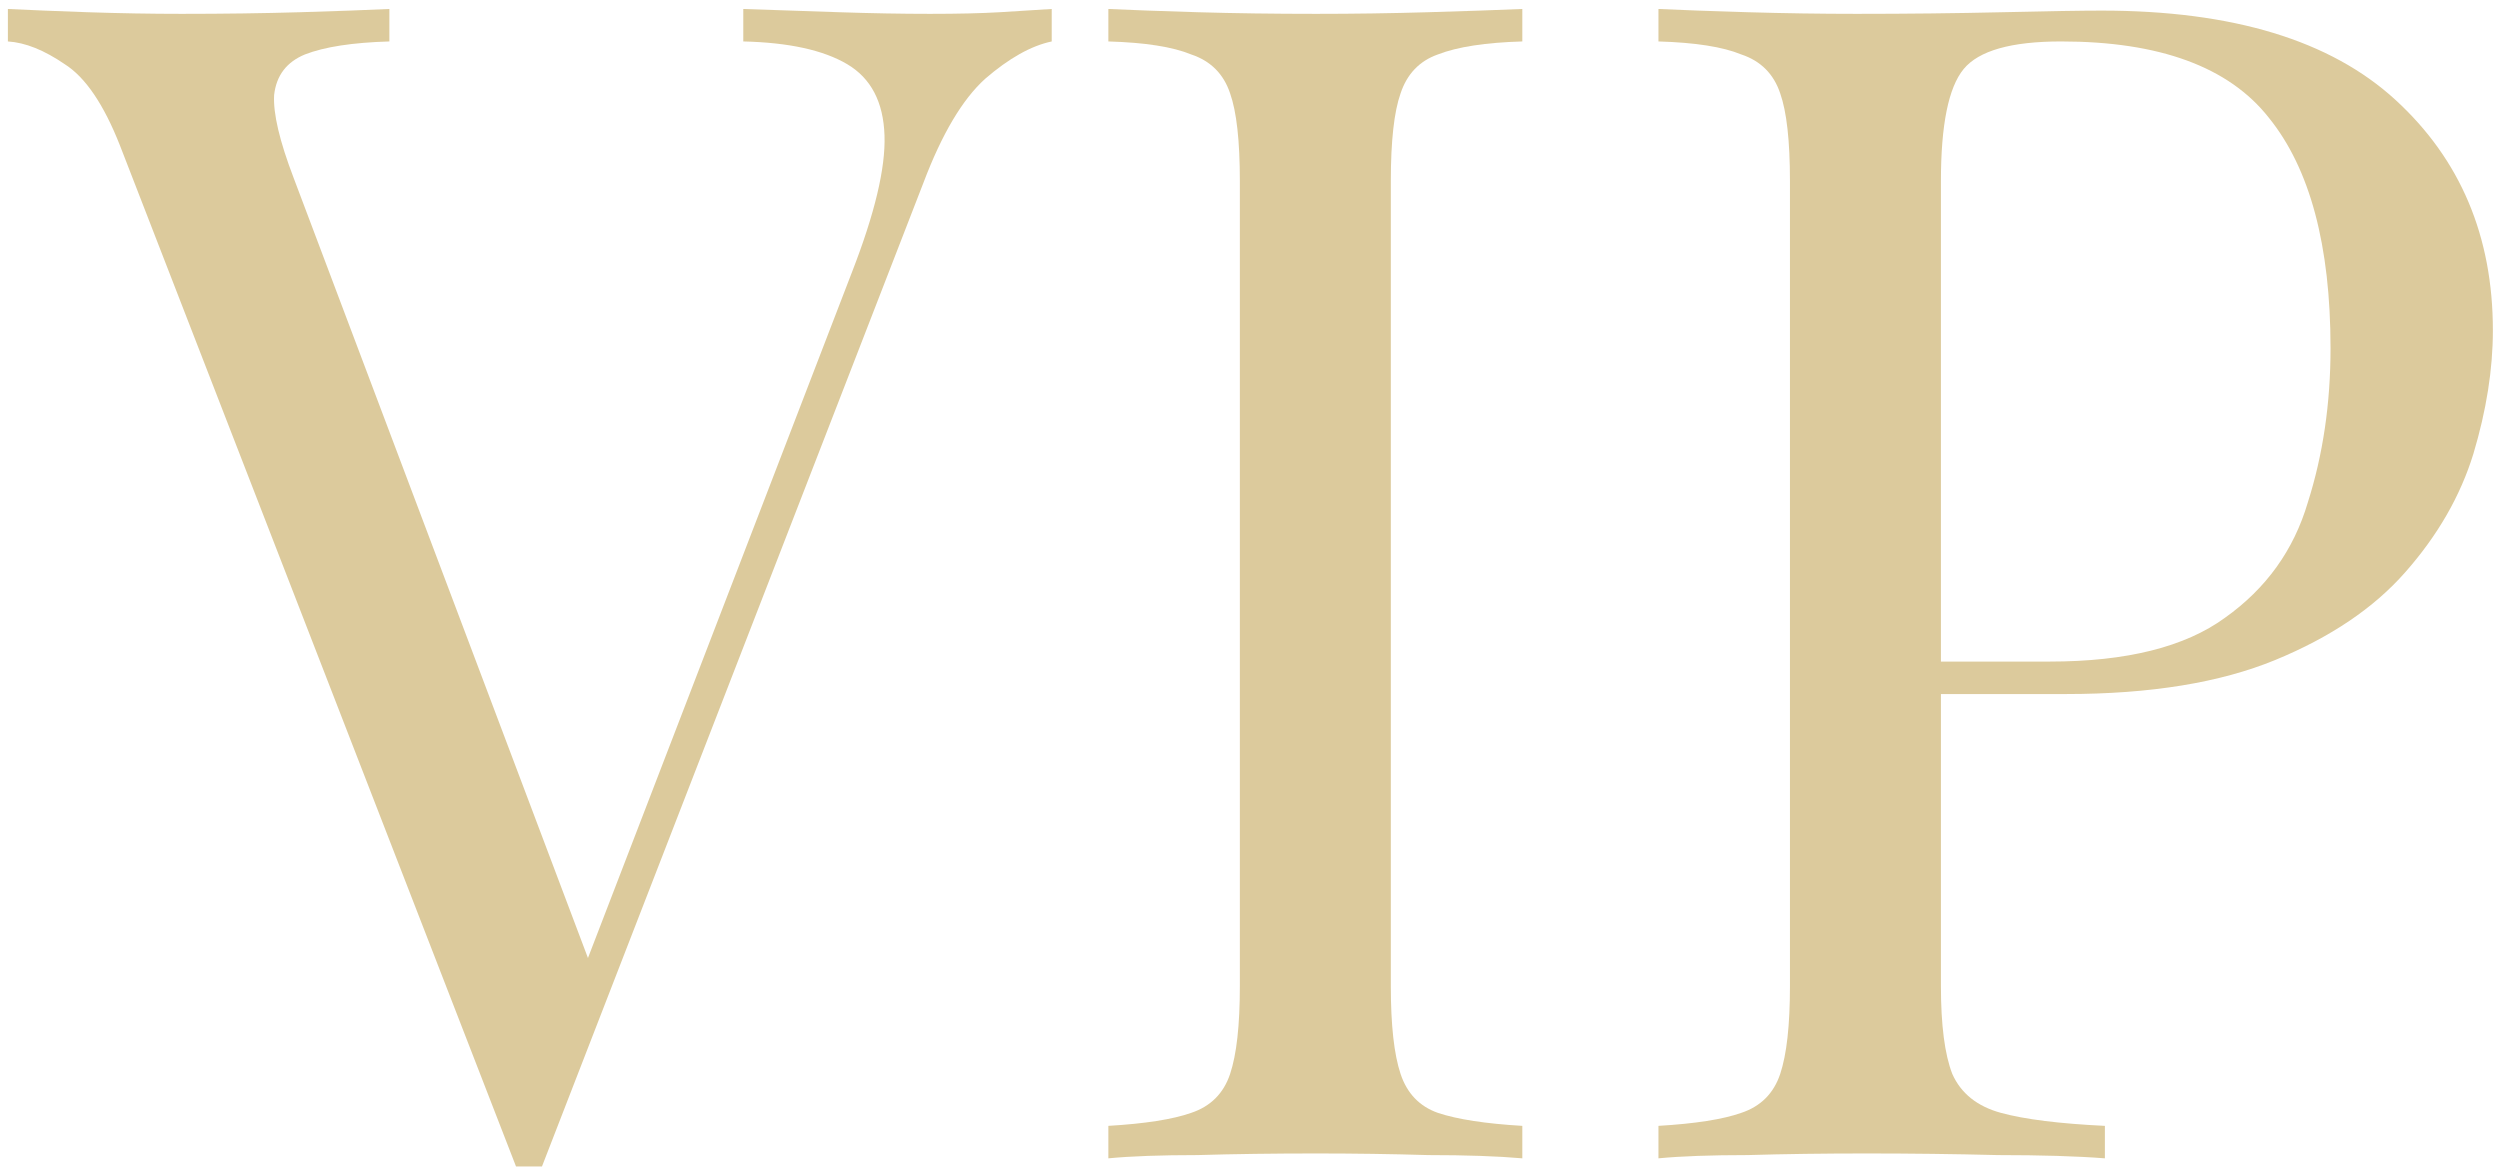 <?xml version="1.0"?>
<svg xmlns="http://www.w3.org/2000/svg" width="154" height="72" viewBox="0 0 154 72" fill="none">
<path d="M102.161 0.553C103.561 0.619 105.395 0.686 107.661 0.753C109.928 0.819 112.161 0.853 114.361 0.853C117.495 0.853 120.495 0.819 123.361 0.753C126.228 0.686 128.261 0.653 129.461 0.653C137.528 0.653 143.561 2.486 147.561 6.153C151.561 9.819 153.561 14.553 153.561 20.353C153.561 22.753 153.161 25.286 152.361 27.953C151.561 30.553 150.161 32.986 148.161 35.253C146.228 37.453 143.561 39.253 140.161 40.653C136.761 42.053 132.461 42.753 127.261 42.753H117.661V40.753H126.261C130.995 40.753 134.595 39.853 137.061 38.053C139.595 36.253 141.295 33.886 142.161 30.953C143.095 28.019 143.561 24.853 143.561 21.453C143.561 15.119 142.295 10.386 139.761 7.253C137.295 4.119 133.028 2.553 126.961 2.553C123.895 2.553 121.895 3.119 120.961 4.253C120.028 5.386 119.561 7.686 119.561 11.153V60.753C119.561 63.153 119.795 64.953 120.261 66.153C120.795 67.353 121.795 68.153 123.261 68.553C124.728 68.953 126.861 69.219 129.661 69.353V71.353C127.928 71.219 125.728 71.153 123.061 71.153C120.395 71.086 117.695 71.053 114.961 71.053C112.361 71.053 109.928 71.086 107.661 71.153C105.395 71.153 103.561 71.219 102.161 71.353V69.353C104.428 69.219 106.128 68.953 107.261 68.553C108.461 68.153 109.261 67.353 109.661 66.153C110.061 64.953 110.261 63.153 110.261 60.753V11.153C110.261 8.686 110.061 6.886 109.661 5.753C109.261 4.553 108.461 3.753 107.261 3.353C106.128 2.886 104.428 2.619 102.161 2.553V0.553Z" fill="#DCCA9C"/>
<path d="M93.775 0.553V2.553C91.508 2.619 89.775 2.886 88.575 3.353C87.441 3.753 86.675 4.553 86.275 5.753C85.875 6.886 85.675 8.686 85.675 11.153V60.753C85.675 63.153 85.875 64.953 86.275 66.153C86.675 67.353 87.441 68.153 88.575 68.553C89.775 68.953 91.508 69.219 93.775 69.353V71.353C92.241 71.219 90.308 71.153 87.975 71.153C85.708 71.086 83.408 71.053 81.075 71.053C78.475 71.053 76.041 71.086 73.775 71.153C71.508 71.153 69.675 71.219 68.275 71.353V69.353C70.541 69.219 72.241 68.953 73.375 68.553C74.575 68.153 75.375 67.353 75.775 66.153C76.175 64.953 76.375 63.153 76.375 60.753V11.153C76.375 8.686 76.175 6.886 75.775 5.753C75.375 4.553 74.575 3.753 73.375 3.353C72.241 2.886 70.541 2.619 68.275 2.553V0.553C69.675 0.619 71.508 0.686 73.775 0.753C76.041 0.819 78.475 0.853 81.075 0.853C83.408 0.853 85.708 0.819 87.975 0.753C90.308 0.686 92.241 0.619 93.775 0.553Z" fill="#DCCA9C"/>
<path d="M64.786 0.553V2.553C63.52 2.819 62.153 3.586 60.686 4.853C59.286 6.119 58.02 8.253 56.886 11.253L33.386 71.853C33.253 71.853 33.12 71.853 32.986 71.853C32.853 71.853 32.72 71.853 32.586 71.853C32.453 71.853 32.32 71.853 32.186 71.853C32.053 71.853 31.92 71.853 31.786 71.853L7.386 8.953C6.386 6.419 5.253 4.753 3.986 3.953C2.72 3.086 1.553 2.619 0.486 2.553V0.553C1.82 0.619 3.453 0.686 5.386 0.753C7.386 0.819 9.32 0.853 11.186 0.853C13.786 0.853 16.22 0.819 18.486 0.753C20.753 0.686 22.586 0.619 23.986 0.553V2.553C21.72 2.619 19.986 2.886 18.786 3.353C17.653 3.819 17.02 4.653 16.886 5.853C16.82 6.986 17.22 8.686 18.086 10.953L36.686 60.253L35.086 61.953L52.486 16.753C53.886 13.153 54.553 10.353 54.486 8.353C54.42 6.286 53.653 4.819 52.186 3.953C50.72 3.086 48.586 2.619 45.786 2.553V0.553C47.72 0.619 49.686 0.686 51.686 0.753C53.686 0.819 55.553 0.853 57.286 0.853C59.02 0.853 60.453 0.819 61.586 0.753C62.72 0.686 63.786 0.619 64.786 0.553Z" fill="#DCCA9C"/>
</svg>
